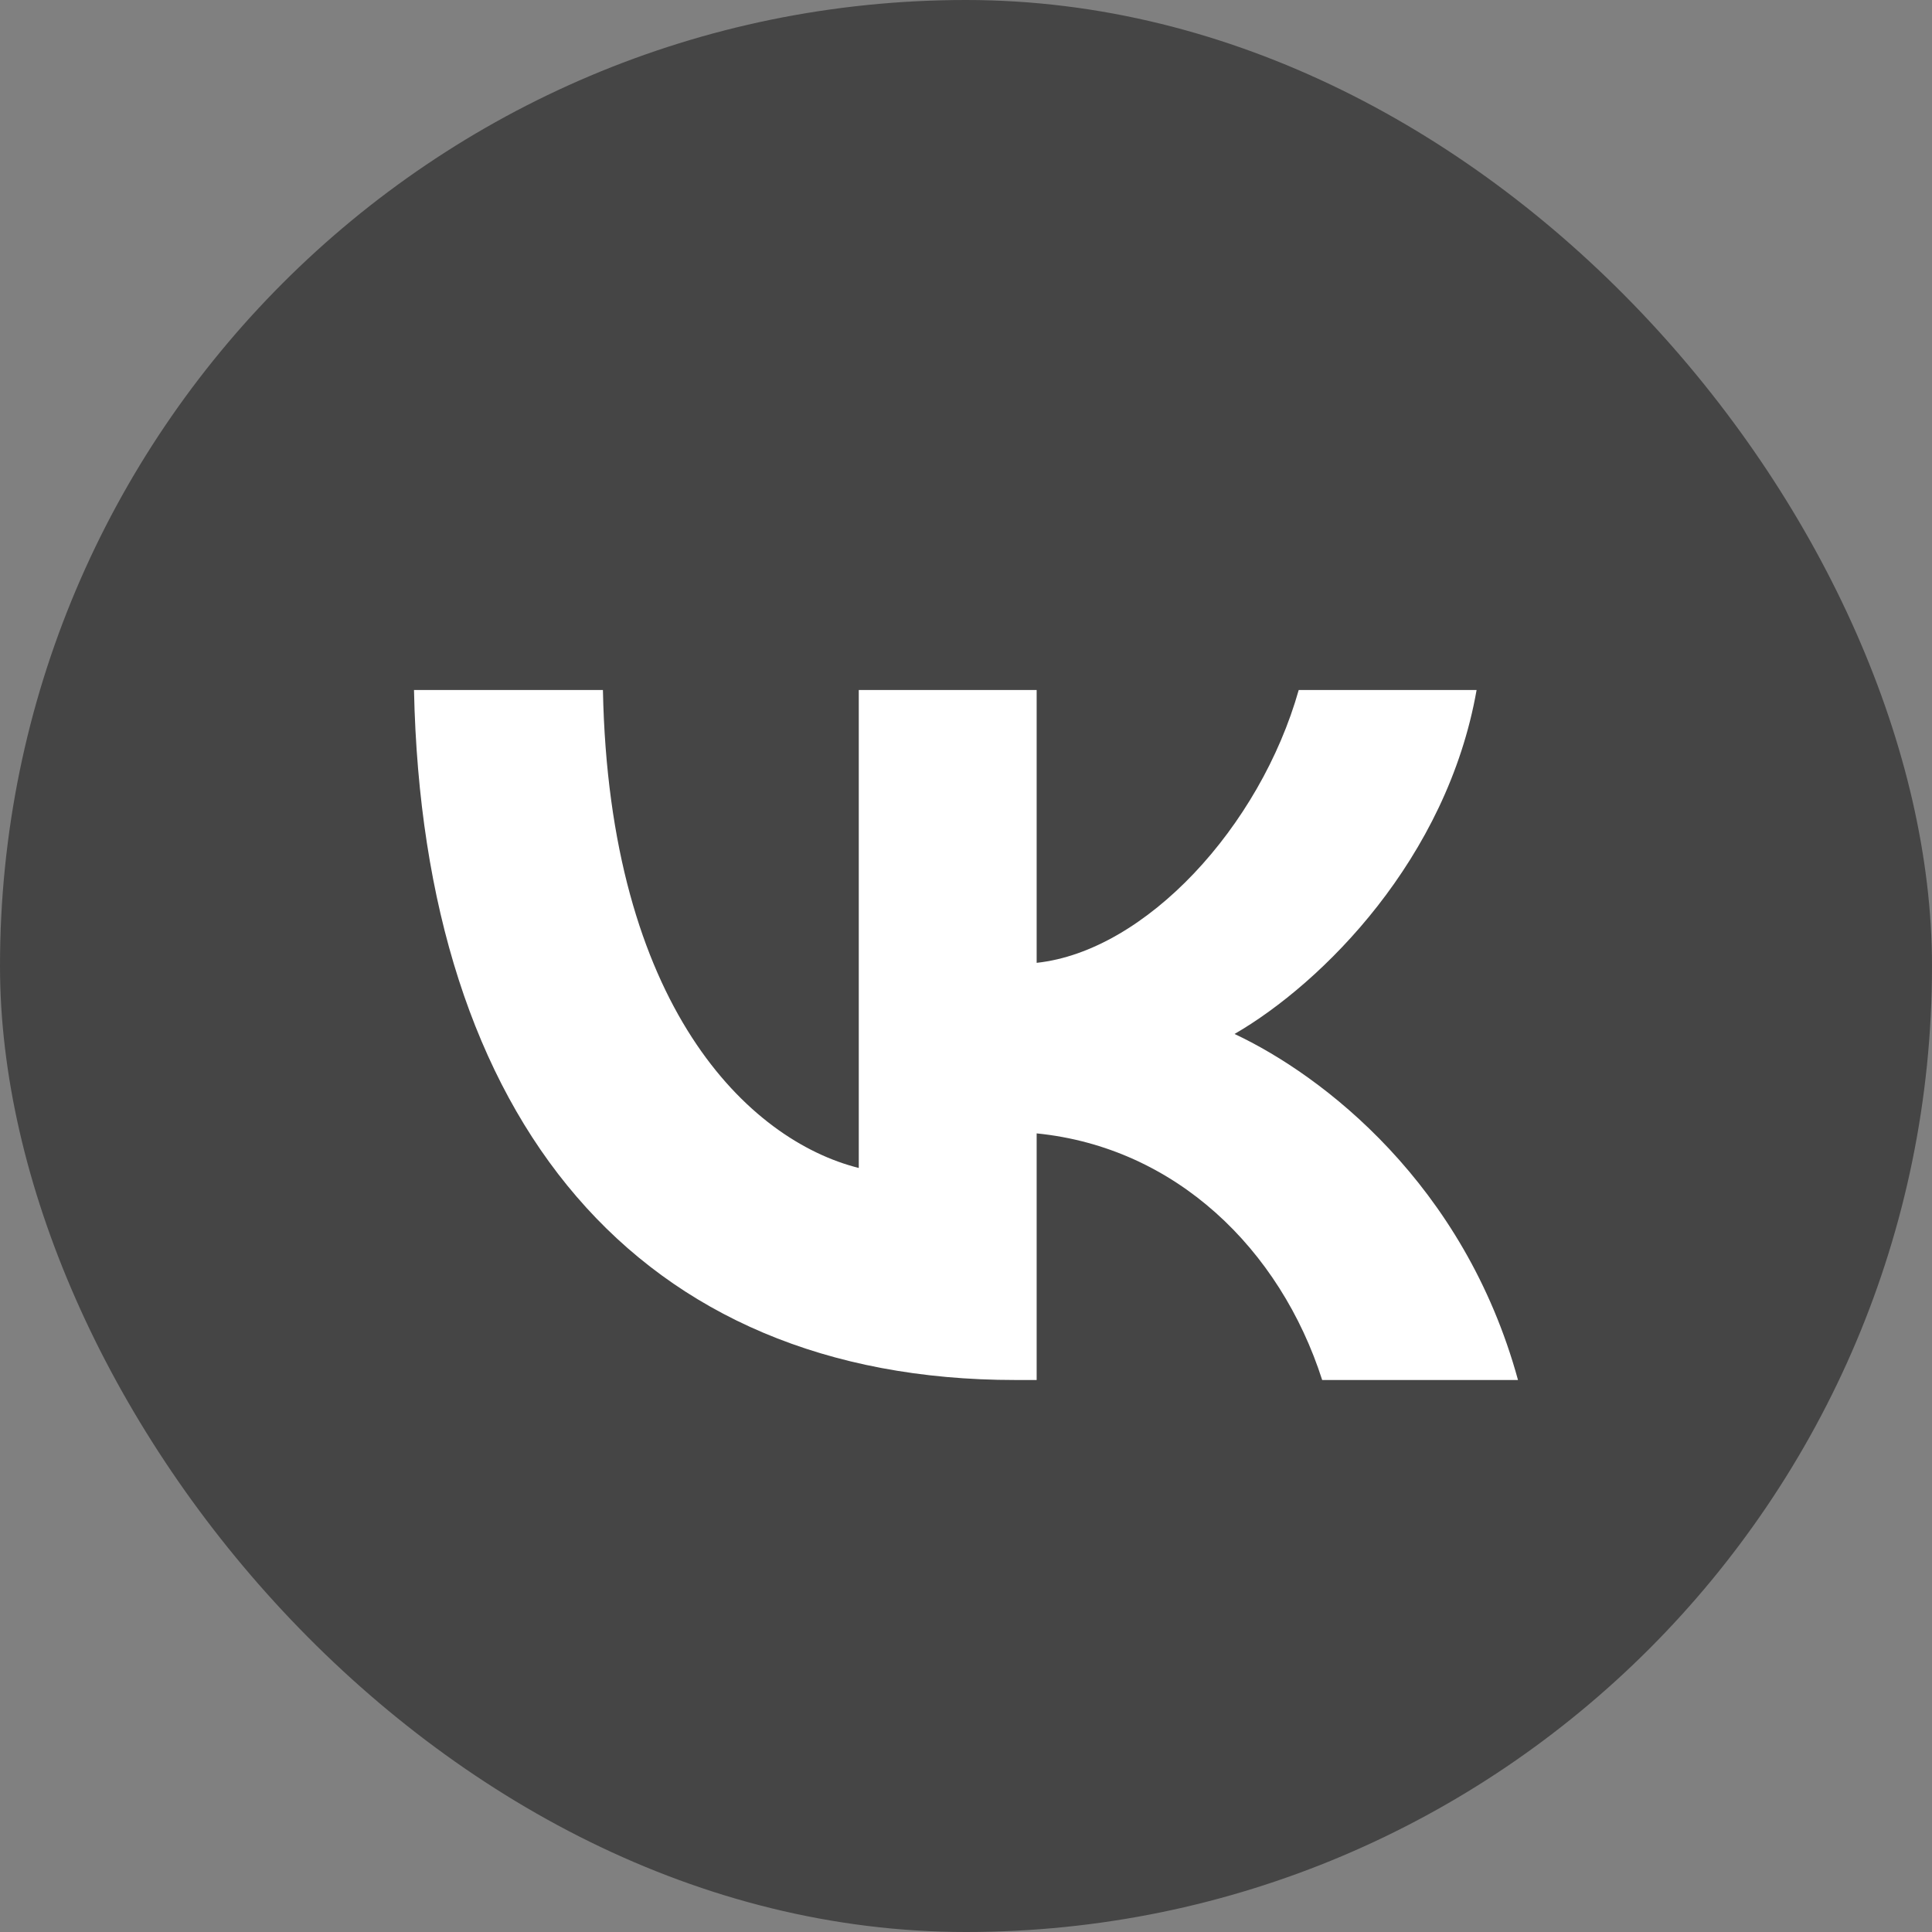 <svg width="28" height="28" viewBox="0 0 28 28" fill="none" xmlns="http://www.w3.org/2000/svg">
<rect x="0" y="0" width="28" height="28" fill="#808080" stroke="none"/>
<rect width="28" height="28" rx="14" fill="#1E1E1E" fill-opacity="0.6"/>
<path d="M14.714 20C9.248 20 6.13 16.246 6 10H8.738C8.828 14.585 10.847 16.526 12.446 16.927V10L15.024 10V13.954C16.603 13.784 18.262 11.982 18.822 10H21.4C20.971 12.442 19.172 14.244 17.892 14.985C19.172 15.586 21.221 17.157 22 20H19.162C18.552 18.098 17.033 16.627 15.024 16.426L15.024 20H14.714Z" fill="white"/>
</svg>
